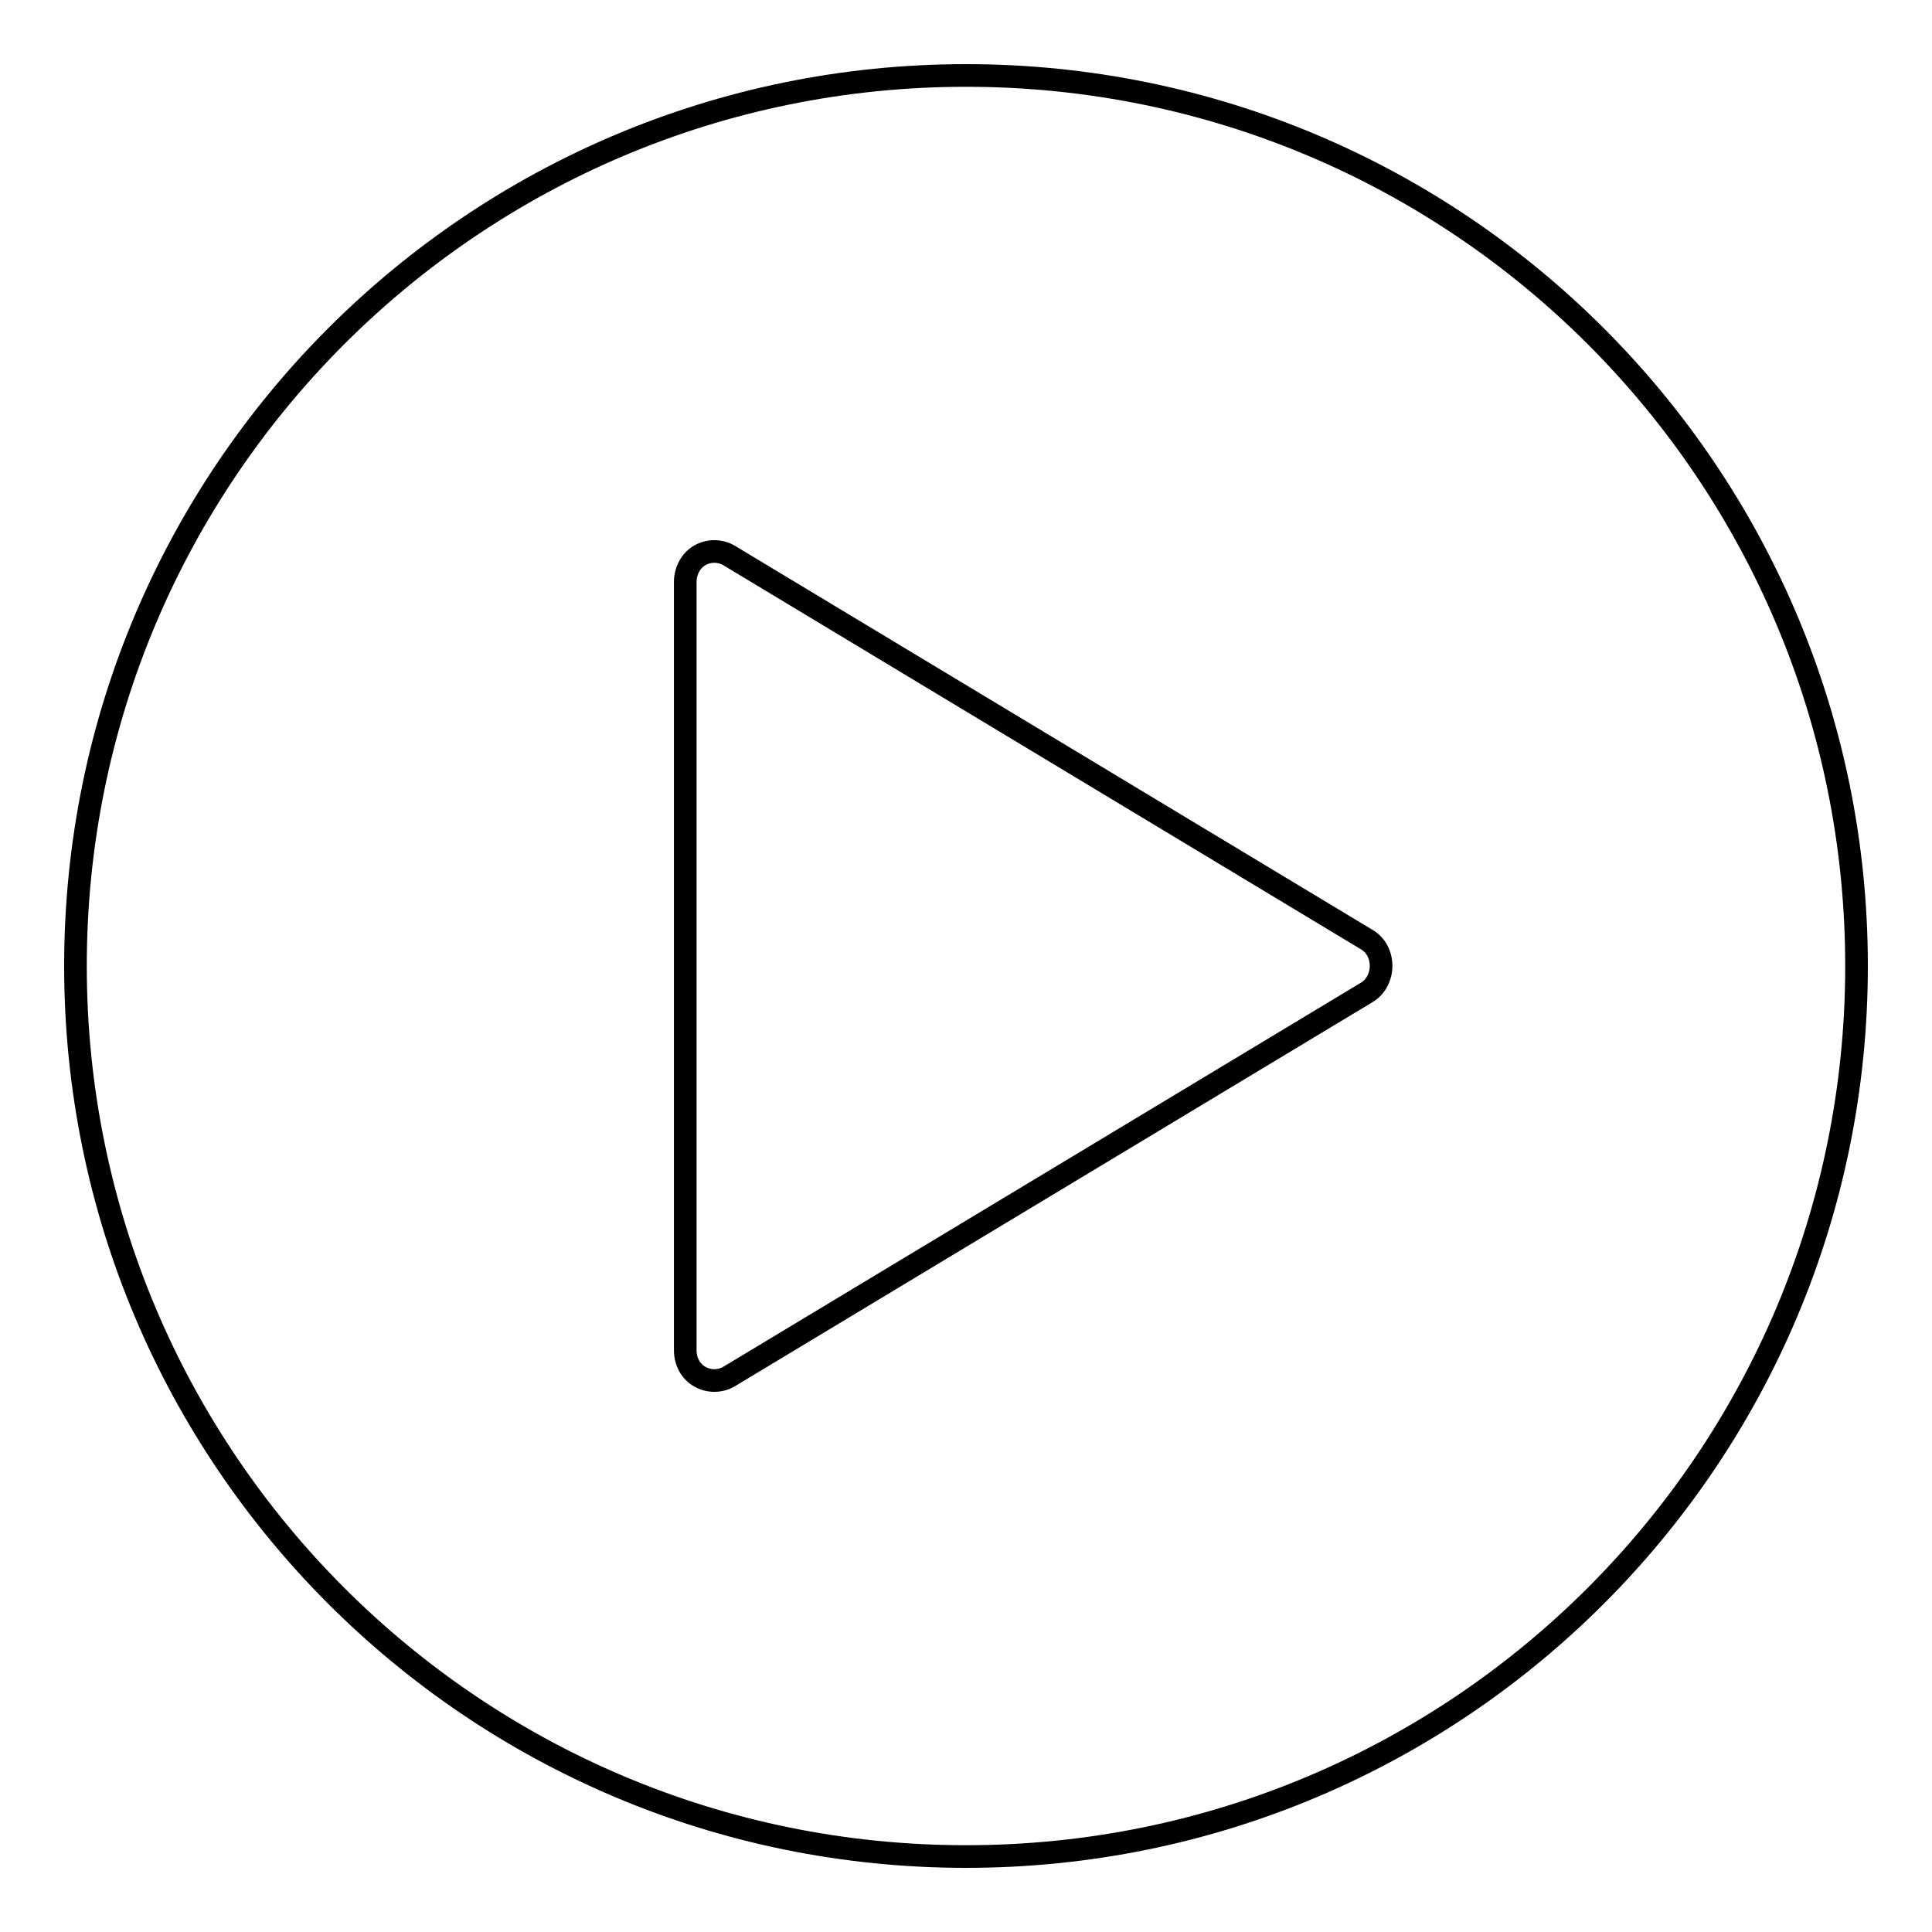 <?xml version="1.0" encoding="utf-8"?>
<!-- Svg Vector Icons : http://www.onlinewebfonts.com/icon -->
<!DOCTYPE svg PUBLIC "-//W3C//DTD SVG 1.1//EN" "http://www.w3.org/Graphics/SVG/1.1/DTD/svg11.dtd">
<svg version="1.1" xmlns="http://www.w3.org/2000/svg" xmlns:xlink="http://www.w3.org/1999/xlink" x="0px" y="0px" viewBox="0 0 256 256" enable-background="new 0 0 256 256" xml:space="preserve">
<g><g><path stroke-width="3" fill-opacity="0" stroke="#000000"  d="M128,10C62.8,10,10,62.8,10,128c0,65.2,52.8,118,118,118c65.2,0,118-52.8,118-118C246,62.8,193.2,10,128,10z M181.1,131.5l-84.5,50.9c-1.2,0.7-2.7,0.7-3.9,0c-1.2-0.7-1.9-2-1.9-3.5V77.1c0-1.4,0.7-2.8,1.9-3.5c1.2-0.7,2.7-0.7,3.9,0l84.5,50.9c1.2,0.7,1.9,2,1.9,3.5C183,129.4,182.3,130.8,181.1,131.5z"/></g></g>
</svg>